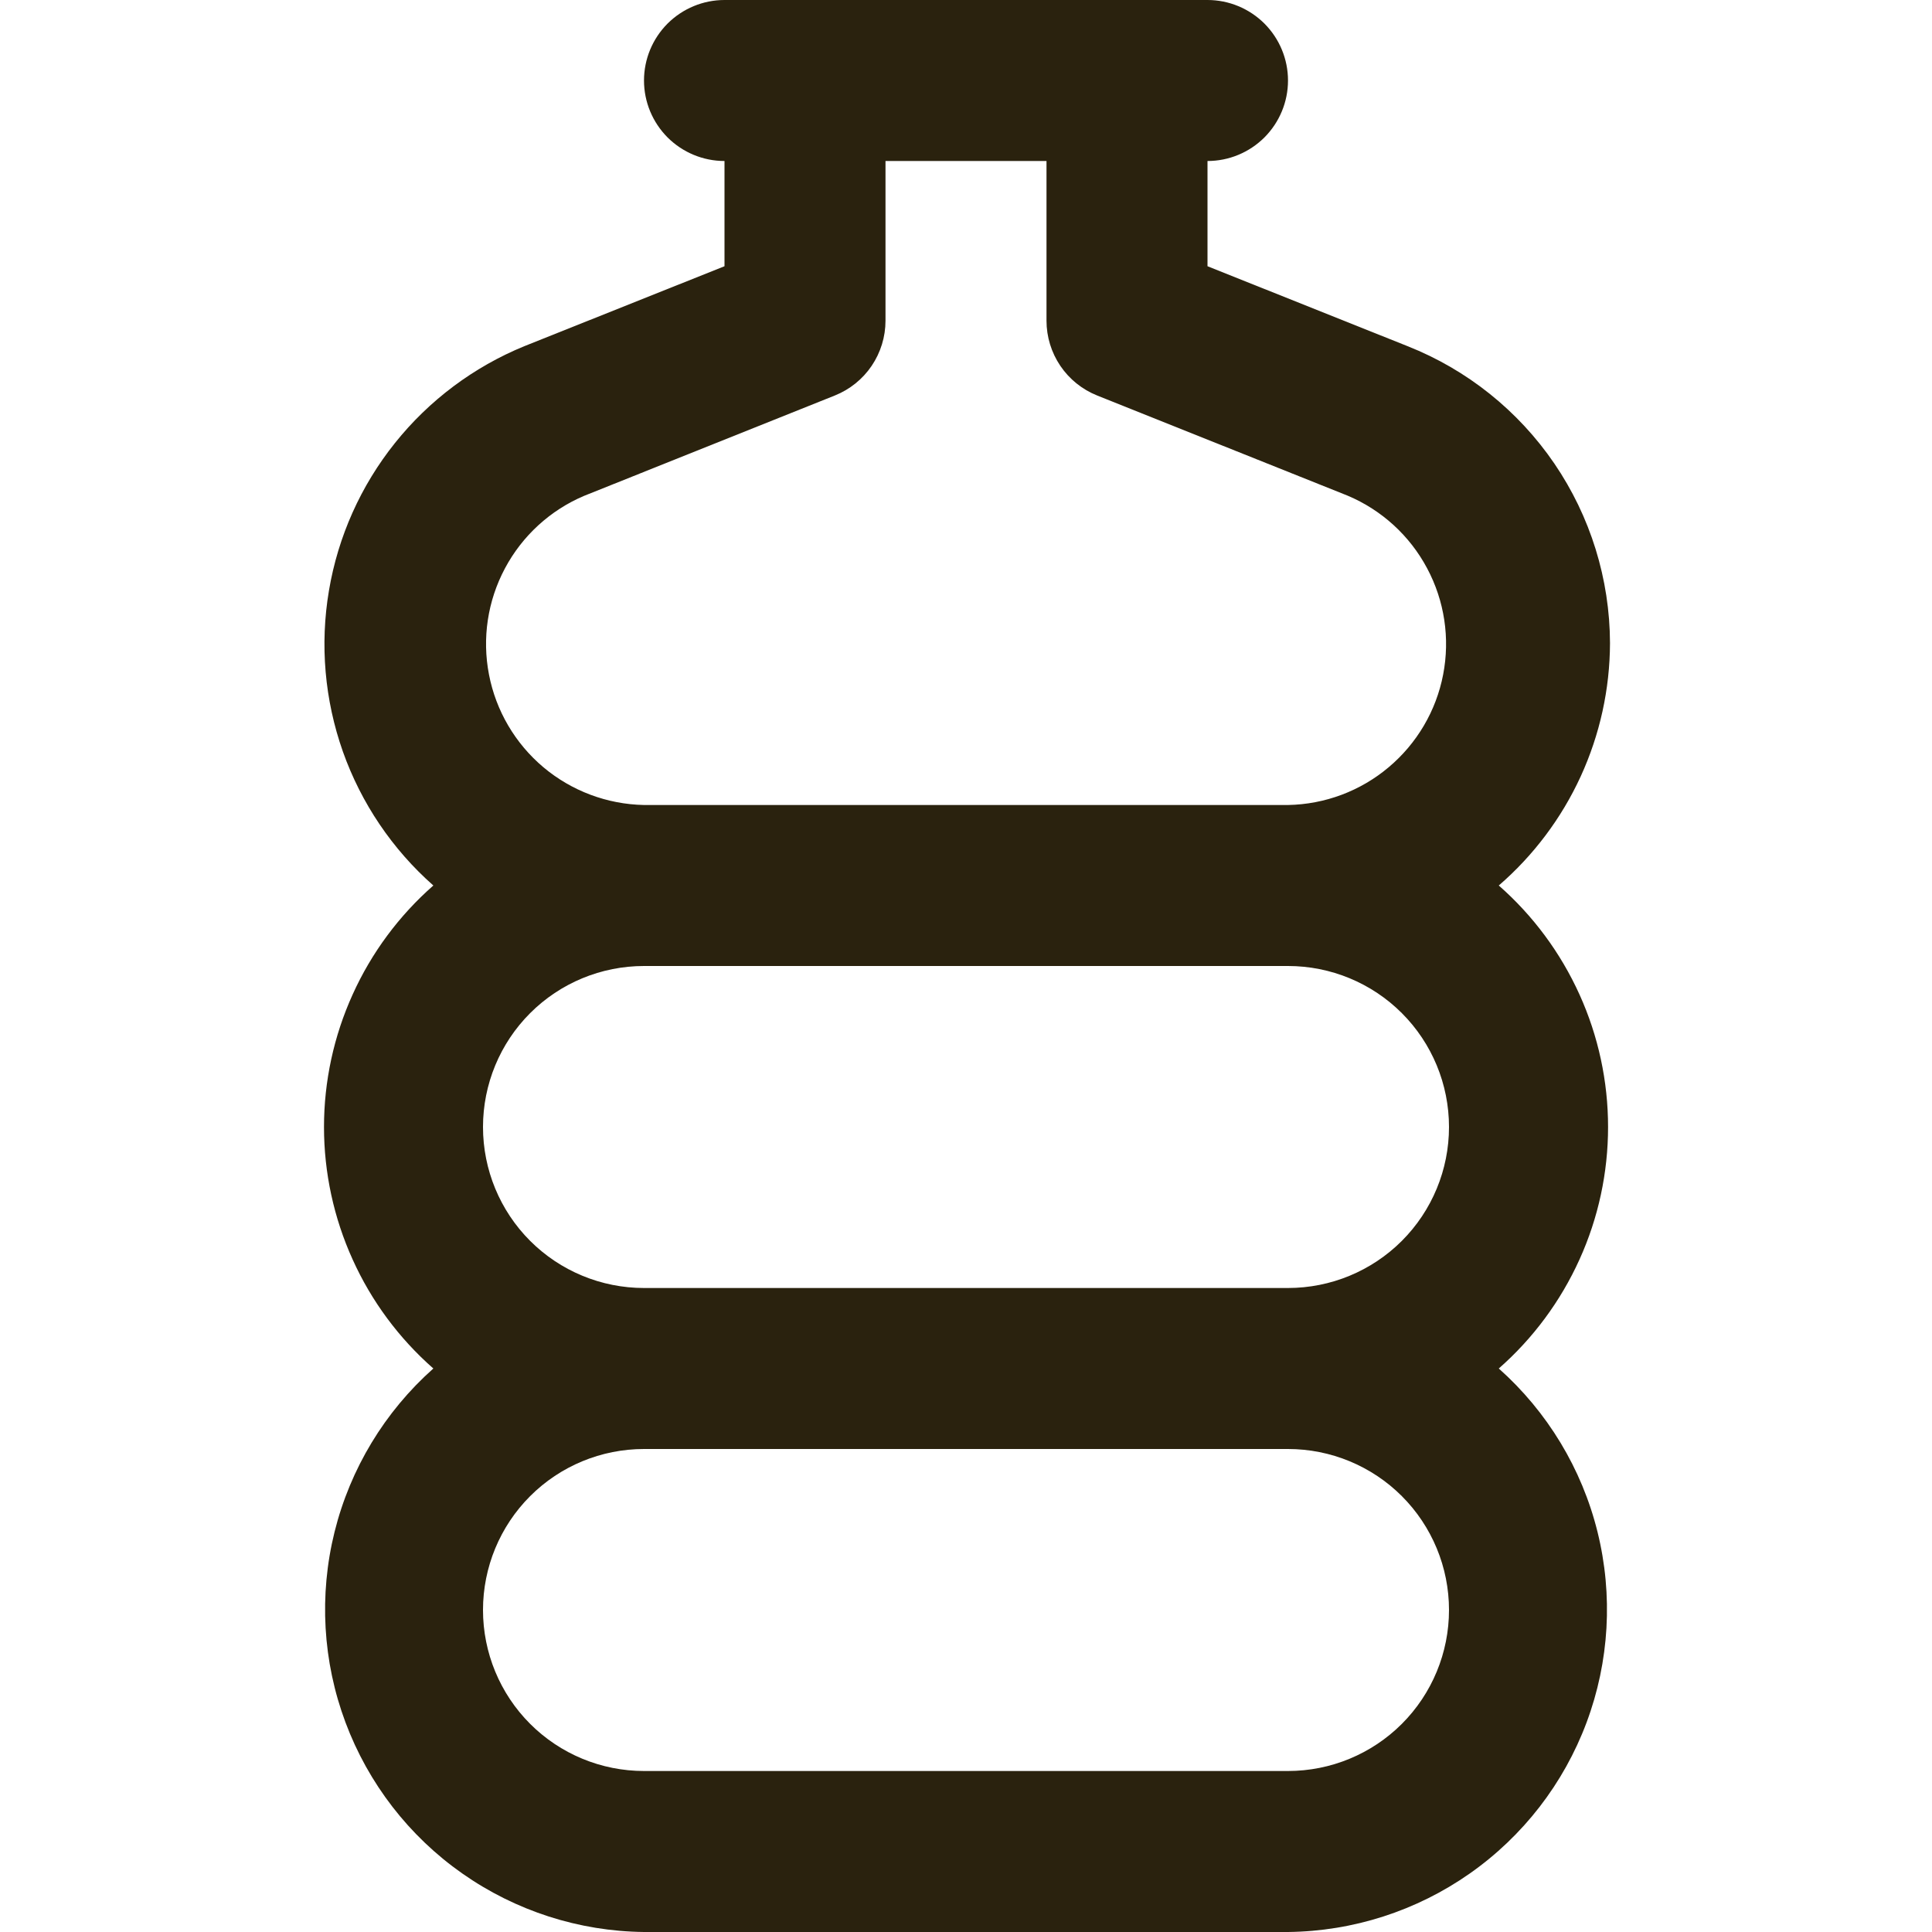 <svg width="30" height="30" viewBox="0 0 30 30" fill="none" xmlns="http://www.w3.org/2000/svg">
<g clip-path="url(#clip0_508_20)">
<path d="M25 9.986C24.997 8.991 24.696 8.02 24.136 7.198C23.575 6.376 22.781 5.741 21.856 5.375L18.75 4.134V2.5C19.082 2.5 19.399 2.368 19.634 2.134C19.868 1.899 20 1.582 20 1.25C20 0.918 19.868 0.601 19.634 0.366C19.399 0.132 19.082 0 18.75 0L11.25 0C10.918 0 10.601 0.132 10.366 0.366C10.132 0.601 10 0.918 10 1.25C10 1.582 10.132 1.899 10.366 2.134C10.601 2.368 10.918 2.5 11.25 2.5V4.134L8.143 5.375C7.356 5.697 6.664 6.215 6.133 6.879C5.602 7.543 5.249 8.331 5.108 9.17C4.966 10.008 5.041 10.868 5.324 11.67C5.608 12.471 6.091 13.187 6.729 13.75C6.196 14.218 5.768 14.795 5.476 15.442C5.183 16.088 5.031 16.79 5.031 17.5C5.031 18.21 5.183 18.912 5.476 19.558C5.768 20.205 6.196 20.782 6.729 21.25C5.973 21.922 5.439 22.806 5.195 23.787C4.952 24.768 5.011 25.8 5.365 26.746C5.719 27.693 6.351 28.511 7.178 29.091C8.006 29.672 8.989 29.989 10 30H20C21.011 29.989 21.995 29.672 22.822 29.092C23.65 28.511 24.282 27.694 24.636 26.747C24.99 25.8 25.049 24.768 24.806 23.787C24.563 22.806 24.028 21.922 23.273 21.25C23.806 20.782 24.233 20.205 24.526 19.558C24.819 18.912 24.97 18.21 24.97 17.5C24.97 16.79 24.819 16.088 24.526 15.442C24.233 14.795 23.806 14.218 23.273 13.75C23.813 13.283 24.247 12.705 24.545 12.056C24.843 11.406 24.998 10.701 25 9.986ZM22.5 25C22.5 25.663 22.237 26.299 21.768 26.768C21.299 27.237 20.663 27.5 20 27.5H10C9.337 27.5 8.701 27.237 8.232 26.768C7.763 26.299 7.5 25.663 7.5 25C7.5 24.337 7.763 23.701 8.232 23.232C8.701 22.763 9.337 22.5 10 22.5H20C20.663 22.5 21.299 22.763 21.768 23.232C22.237 23.701 22.5 24.337 22.5 25ZM22.5 17.5C22.5 18.163 22.237 18.799 21.768 19.268C21.299 19.737 20.663 20 20 20H10C9.337 20 8.701 19.737 8.232 19.268C7.763 18.799 7.5 18.163 7.5 17.5C7.5 16.837 7.763 16.201 8.232 15.732C8.701 15.263 9.337 15 10 15H20C20.663 15 21.299 15.263 21.768 15.732C22.237 16.201 22.5 16.837 22.5 17.5ZM10 12.5C9.428 12.489 8.876 12.282 8.438 11.914C8 11.545 7.701 11.037 7.593 10.475C7.484 9.913 7.571 9.331 7.841 8.825C8.11 8.32 8.544 7.922 9.071 7.699L12.964 6.141C13.196 6.048 13.395 5.888 13.535 5.681C13.675 5.474 13.75 5.23 13.75 4.98V2.5H16.25V4.98C16.25 5.23 16.325 5.474 16.465 5.681C16.605 5.888 16.804 6.048 17.036 6.141L20.927 7.697C21.455 7.92 21.891 8.318 22.16 8.824C22.43 9.329 22.518 9.912 22.409 10.475C22.301 11.037 22.002 11.545 21.563 11.914C21.125 12.283 20.573 12.49 20 12.5H10Z" fill="#2A220E"/>
</g>
<defs>
<clipPath id="clip0_508_20">
<rect width="30" height="30" fill="white"/>
</clipPath>
</defs>
</svg>
